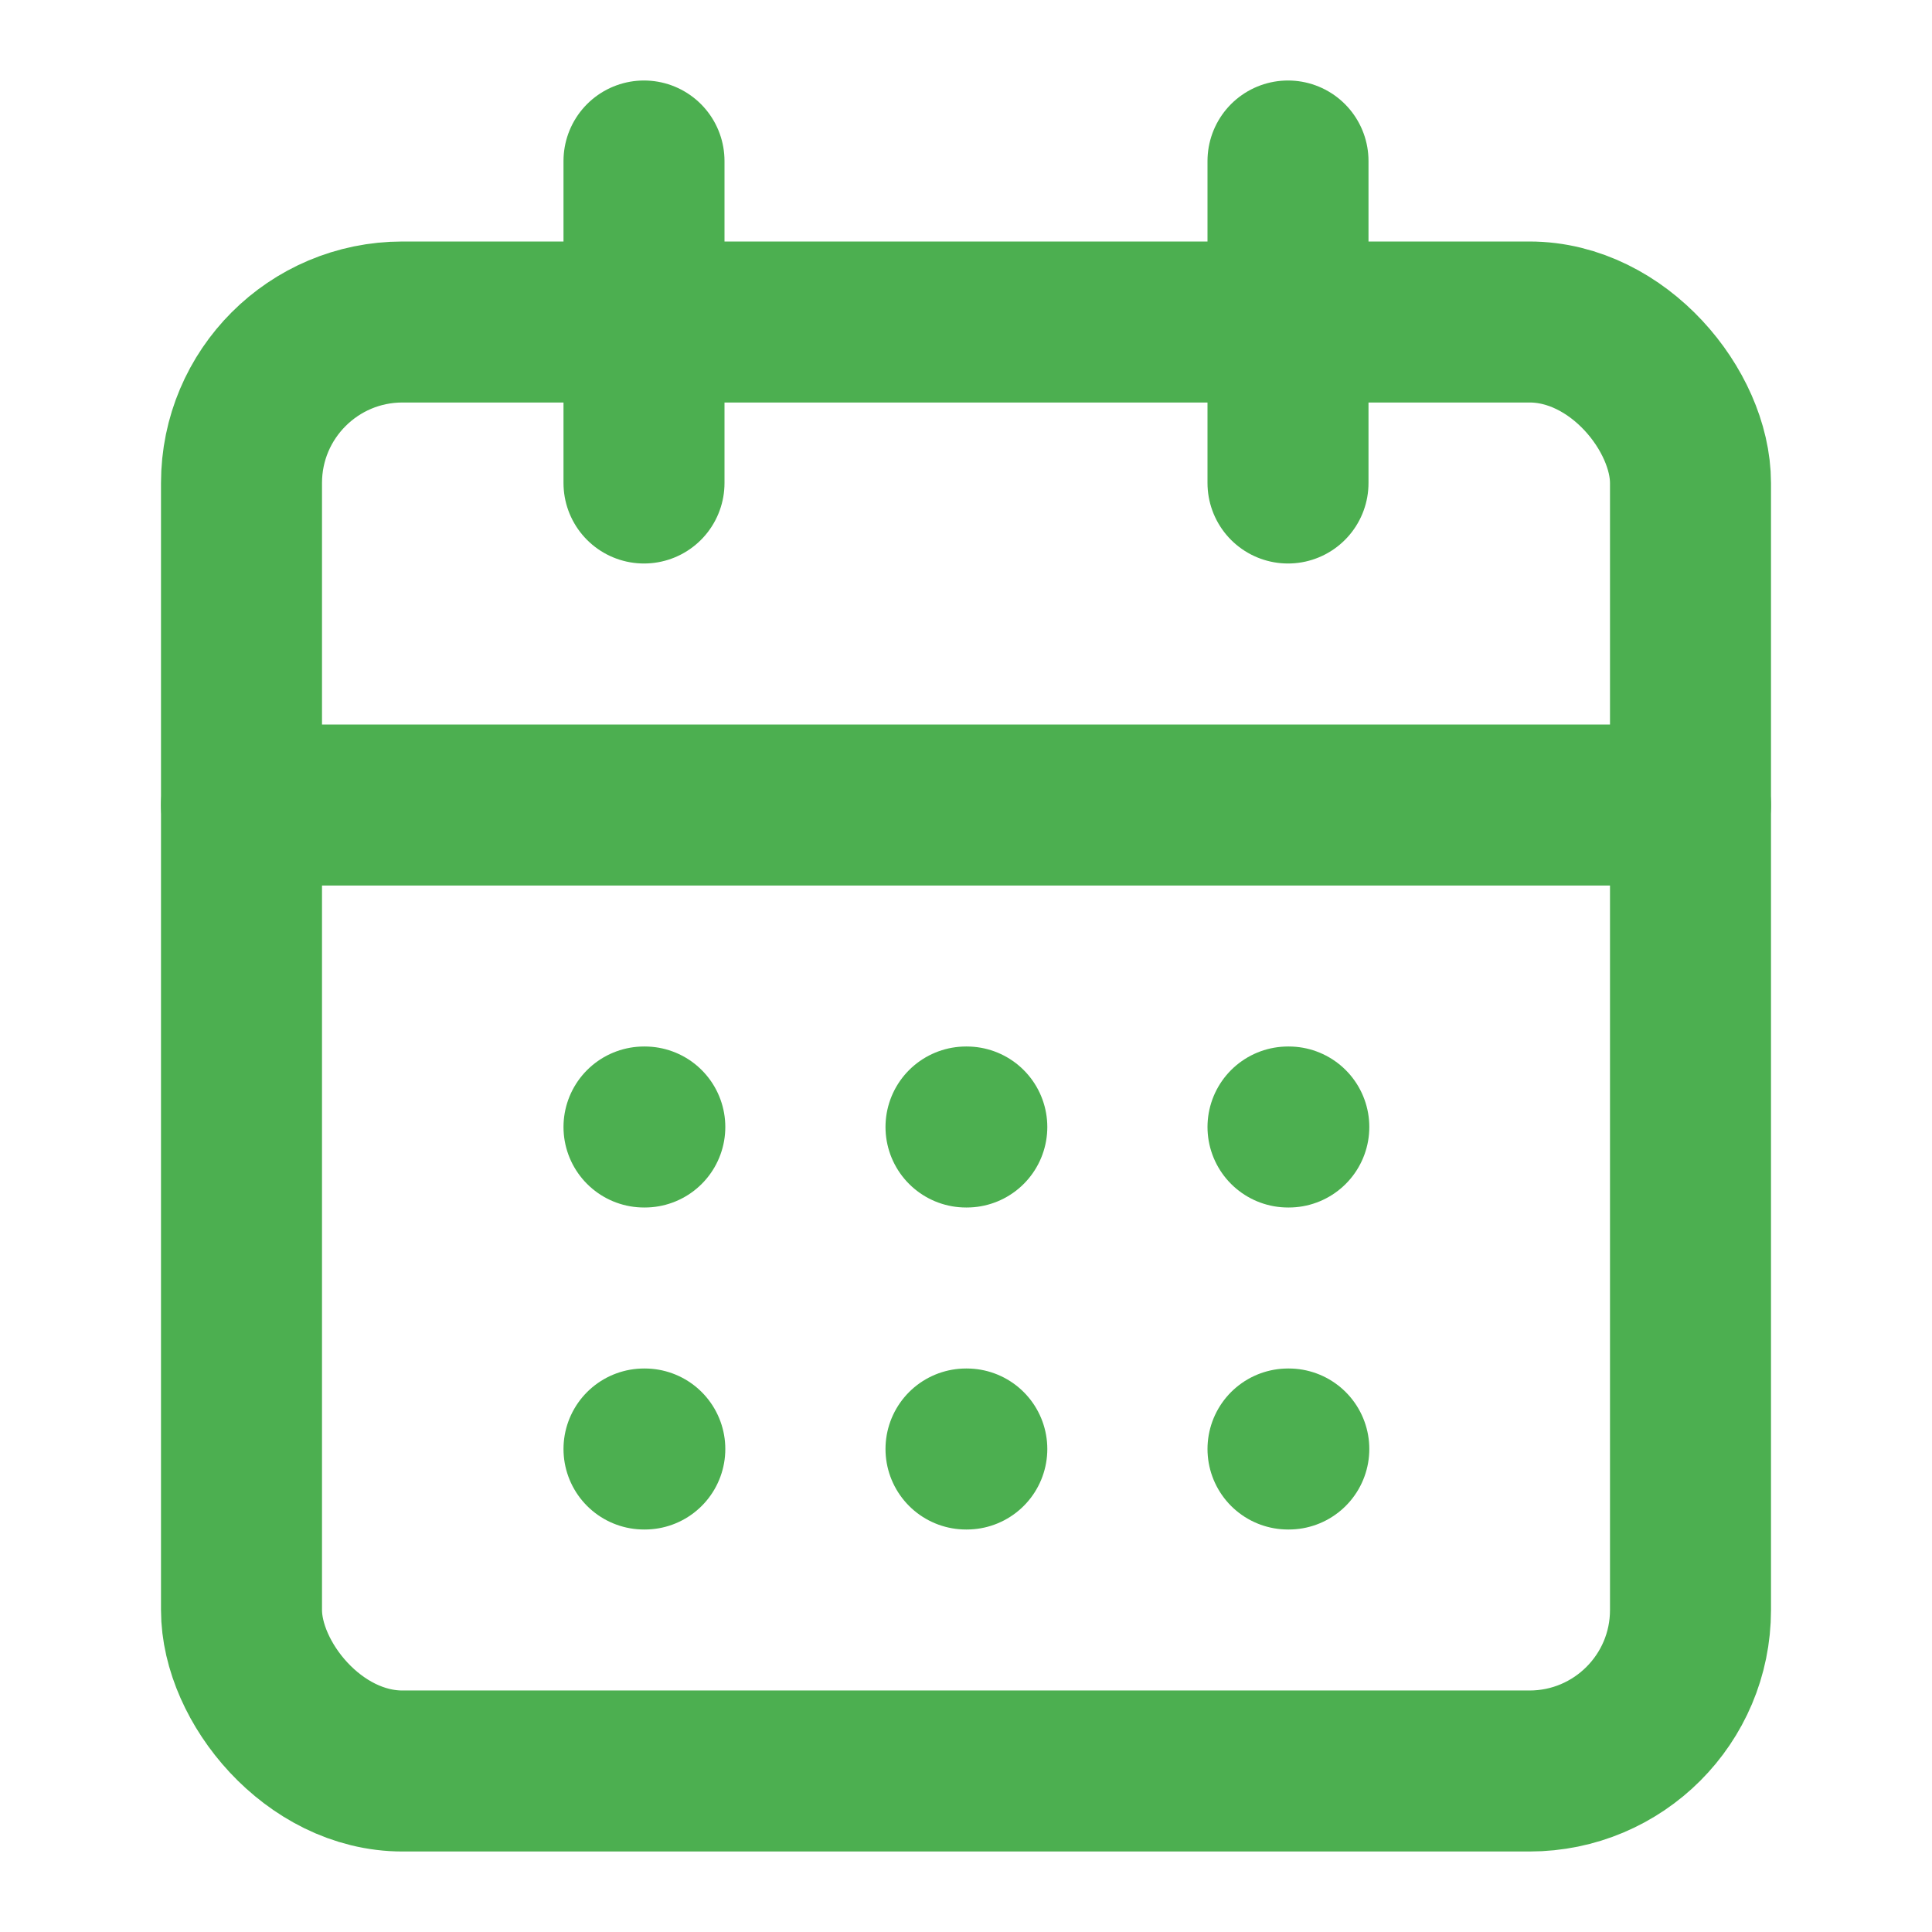 <svg xmlns="http://www.w3.org/2000/svg" viewBox="0 0 24 24" fill="none" stroke="#4caf50" stroke-width="2" stroke-linecap="round" stroke-linejoin="round">
  <rect x="3" y="4" width="18" height="18" rx="2" ry="2"></rect>
  <line x1="16" y1="2" x2="16" y2="6"></line>
  <line x1="8" y1="2" x2="8" y2="6"></line>
  <line x1="3" y1="10" x2="21" y2="10"></line>
  <path d="M8 14h.01"></path>
  <path d="M12 14h.01"></path>
  <path d="M16 14h.01"></path>
  <path d="M8 18h.01"></path>
  <path d="M12 18h.01"></path>
  <path d="M16 18h.01"></path>
</svg>

